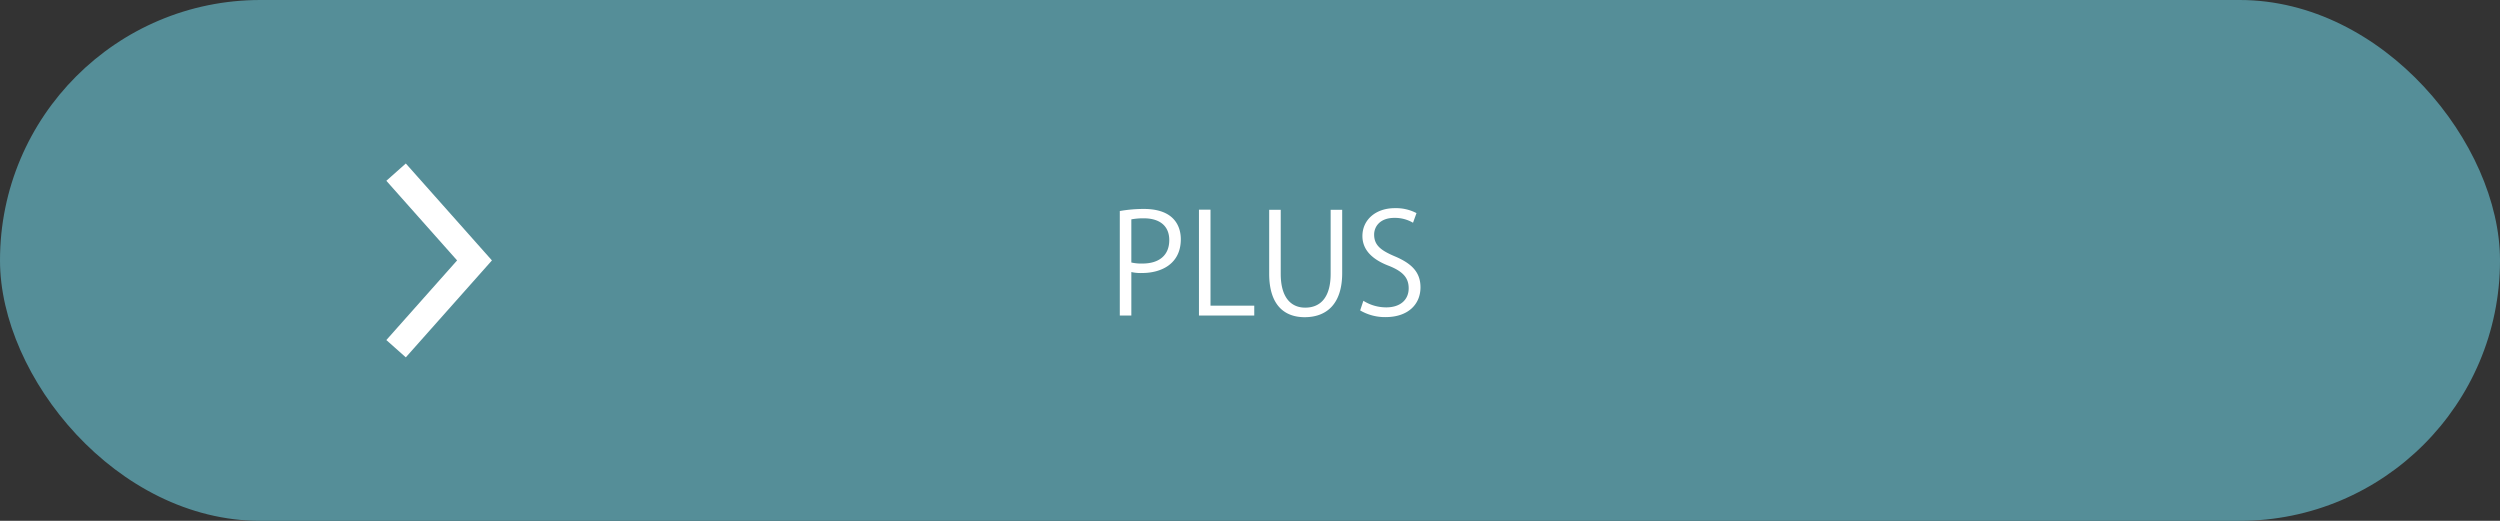 <svg id="office_area02_02_btn" xmlns="http://www.w3.org/2000/svg" width="288" height="60" viewBox="0 0 288 60">
  <rect x="0" y="0" width="288" height="60" fill="#333333" stroke="none"/>
  <defs>
    <style>
      .cls-1 {
        fill: #558e98;
      }

      .cls-2 {
        fill: none;
        stroke: #fff;
        stroke-width: 3px;
      }

      .cls-2, .cls-3 {
        fill-rule: evenodd;
      }

      .cls-3 {
        fill: #fff;
      }
    </style>
  </defs>
  <rect id="長方形_707" data-name="長方形 707" class="cls-1" width="288" height="60" rx="29.996" ry="29.996"/>
  <path id="シェイプ_717" data-name="シェイプ 717" class="cls-2" d="M963.628,1977.83l9.036,10.17-9.036,10.17" transform="translate(-918 -1958)"/>
  <path id="cleaning_area01_1_link01_txt_kodukago" class="cls-3" d="M1047,1994.35h1.33v-5.01a4.849,4.849,0,0,0,1.25.11c2.16,0,4.45-1.02,4.45-3.89,0-.96-0.32-3.49-4.26-3.49a16.17,16.17,0,0,0-2.77.24v12.04Zm1.33-11.08a7.474,7.474,0,0,1,1.45-.12c1.67,0,2.92.76,2.92,2.51s-1.17,2.7-3.09,2.7a5.146,5.146,0,0,1-1.28-.12v-4.97Zm14.16,9.94h-5.04v-11.06h-1.33v12.2h6.37v-1.14Zm10.13-11.04h-1.33v7.38c0,2.7-1.17,3.89-2.93,3.89-1.6,0-2.82-1.12-2.82-3.89v-7.38h-1.33v7.36c0,3.68,1.81,5.01,4.09,5.01,2.43,0,4.32-1.42,4.32-5.09v-7.28Zm8.56,0.38a5.092,5.092,0,0,0-2.5-.57c-2.22,0-3.73,1.36-3.73,3.21,0,1.68,1.25,2.76,3.09,3.45,1.58,0.64,2.24,1.37,2.24,2.57,0,1.32-.96,2.2-2.59,2.2a4.94,4.94,0,0,1-2.63-.76l-0.37,1.11a5.651,5.651,0,0,0,2.92.77c2.62,0,4.03-1.49,4.03-3.43,0-1.74-1.01-2.75-2.98-3.58-1.63-.69-2.36-1.3-2.36-2.5,0-.88.64-1.92,2.33-1.92a4.116,4.116,0,0,1,2.15.56Z" transform="translate(-918 -1958)"/>
</svg>
